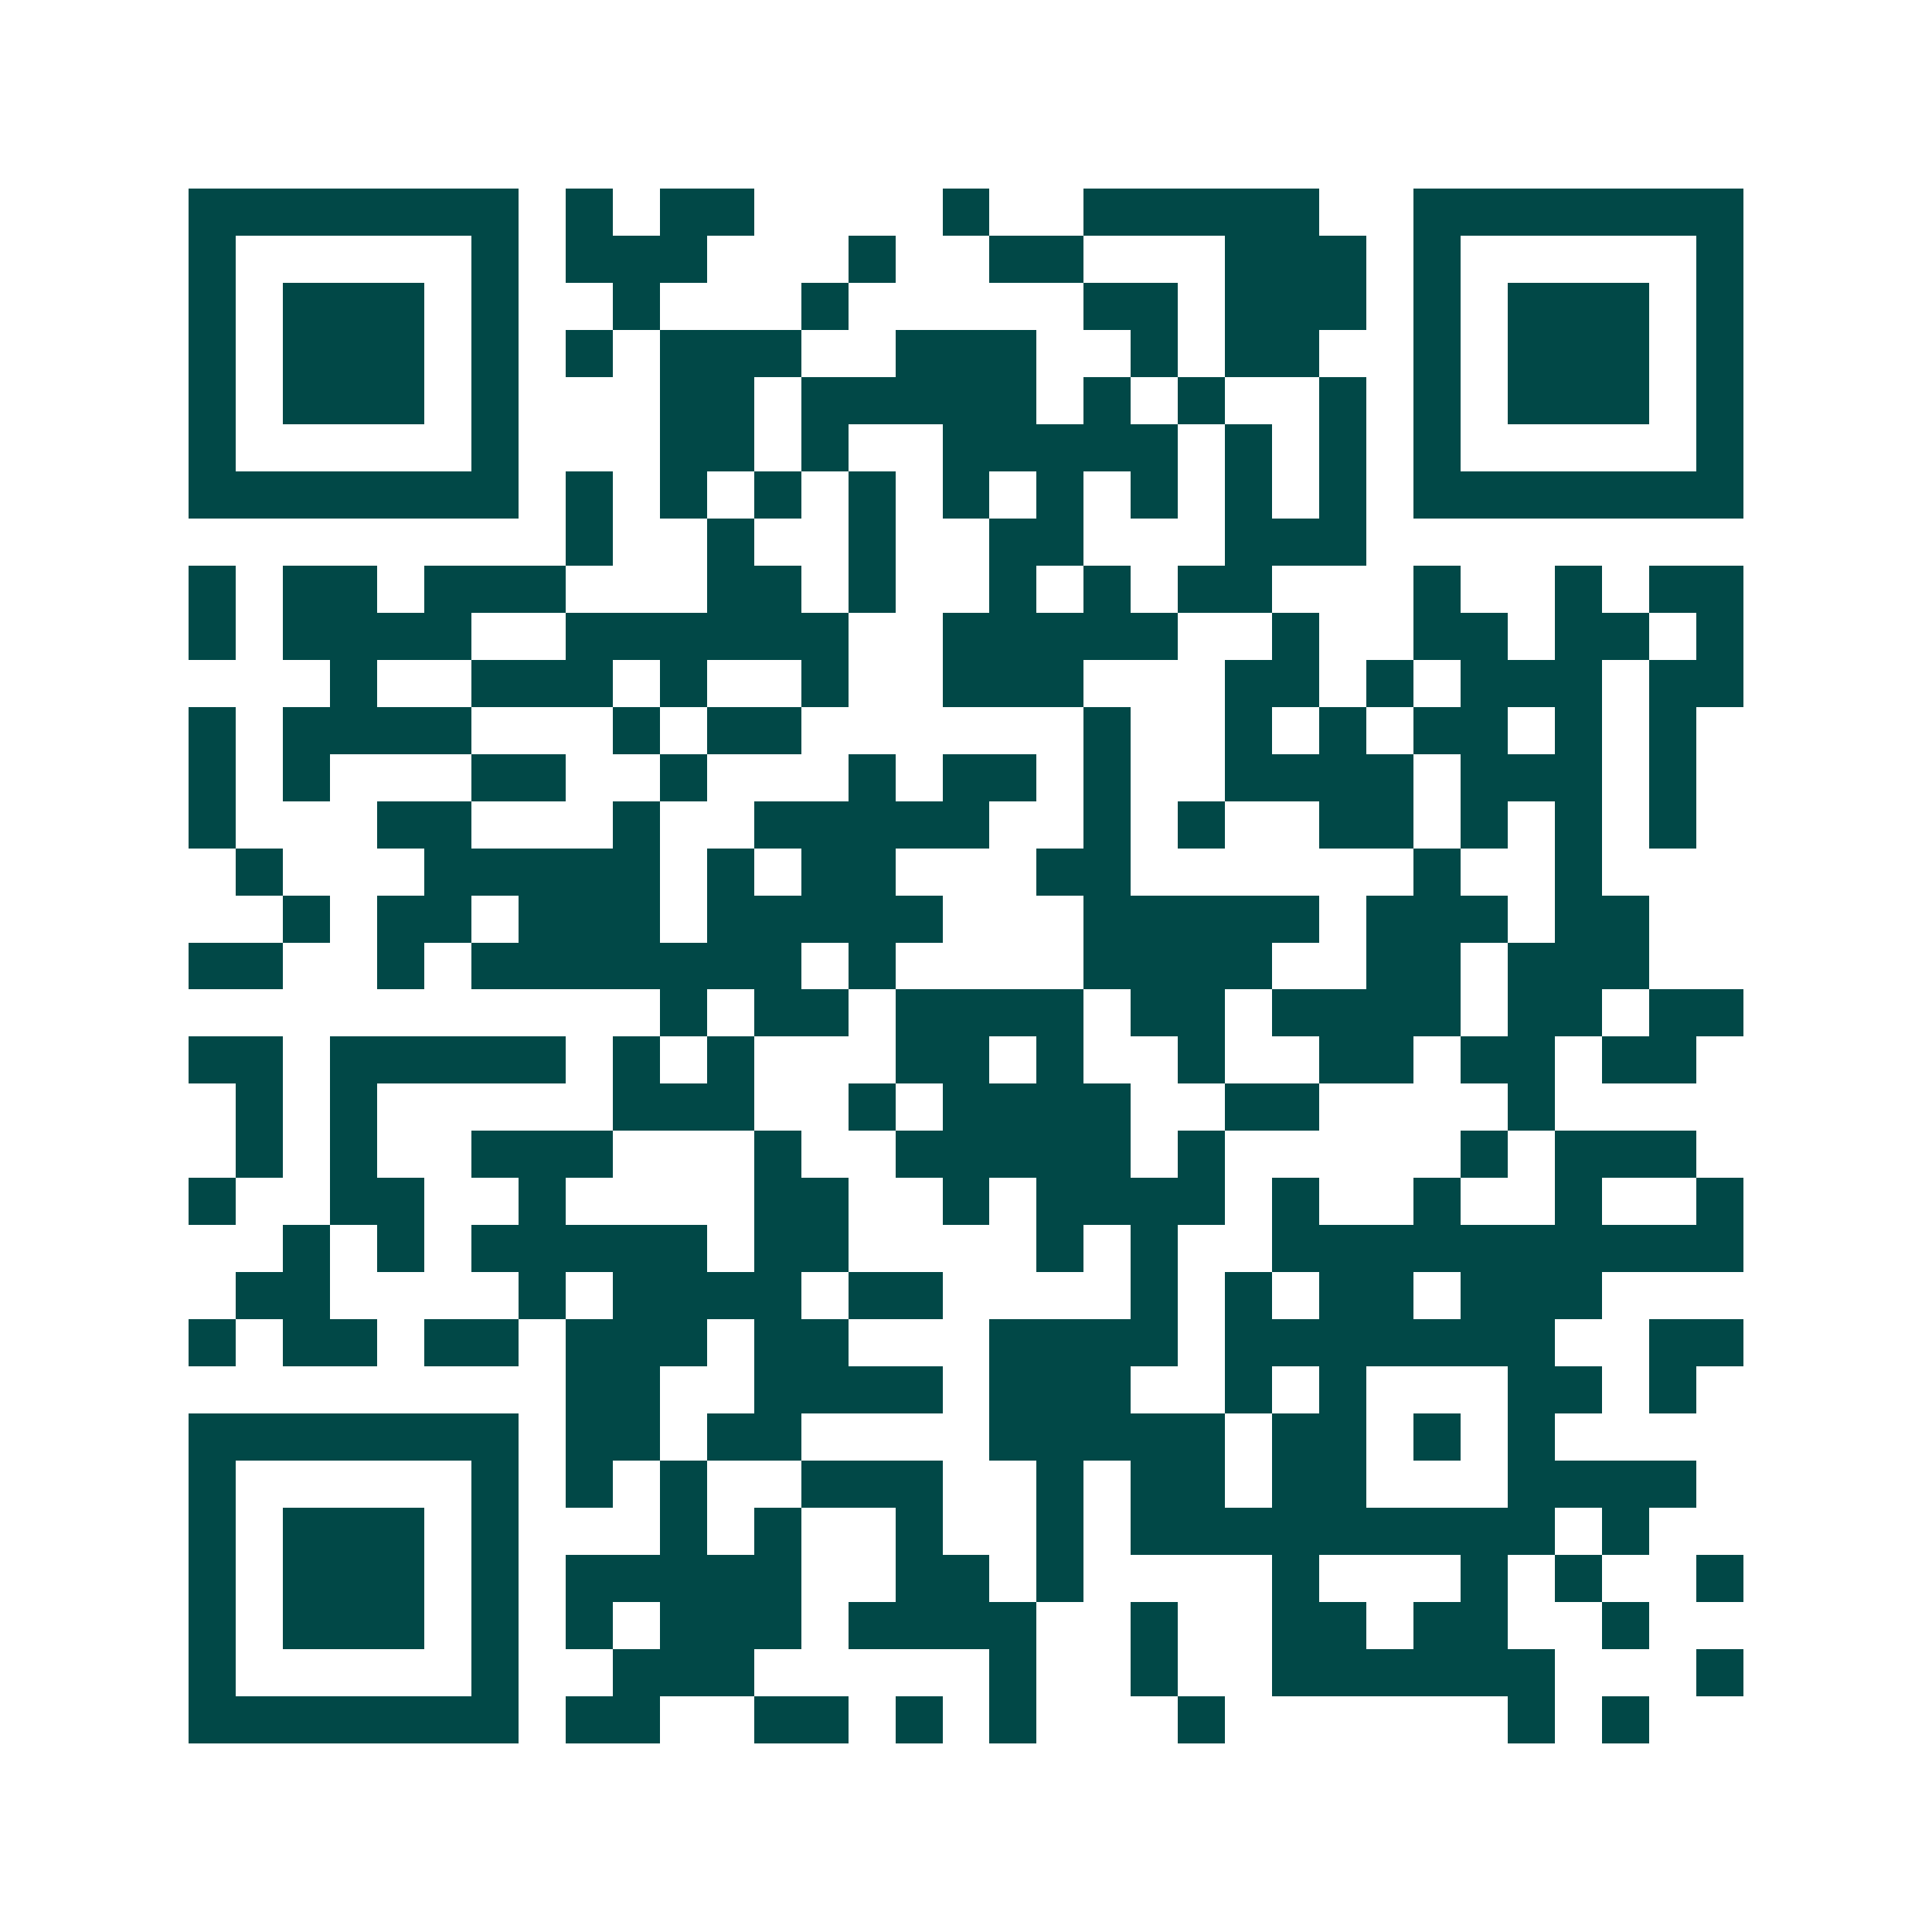 <svg xmlns="http://www.w3.org/2000/svg" width="200" height="200" viewBox="0 0 41 41" shape-rendering="crispEdges"><path fill="#ffffff" d="M0 0h41v41H0z"/><path stroke="#014847" d="M4 4.5h7m1 0h1m1 0h2m4 0h1m2 0h5m2 0h7M4 5.5h1m5 0h1m1 0h3m3 0h1m2 0h2m3 0h3m1 0h1m5 0h1M4 6.5h1m1 0h3m1 0h1m2 0h1m3 0h1m5 0h2m1 0h3m1 0h1m1 0h3m1 0h1M4 7.5h1m1 0h3m1 0h1m1 0h1m1 0h3m2 0h3m2 0h1m1 0h2m2 0h1m1 0h3m1 0h1M4 8.5h1m1 0h3m1 0h1m3 0h2m1 0h5m1 0h1m1 0h1m2 0h1m1 0h1m1 0h3m1 0h1M4 9.5h1m5 0h1m3 0h2m1 0h1m2 0h5m1 0h1m1 0h1m1 0h1m5 0h1M4 10.5h7m1 0h1m1 0h1m1 0h1m1 0h1m1 0h1m1 0h1m1 0h1m1 0h1m1 0h1m1 0h7M12 11.5h1m2 0h1m2 0h1m2 0h2m3 0h3M4 12.5h1m1 0h2m1 0h3m3 0h2m1 0h1m2 0h1m1 0h1m1 0h2m3 0h1m2 0h1m1 0h2M4 13.5h1m1 0h4m2 0h6m2 0h5m2 0h1m2 0h2m1 0h2m1 0h1M7 14.5h1m2 0h3m1 0h1m2 0h1m2 0h3m3 0h2m1 0h1m1 0h3m1 0h2M4 15.5h1m1 0h4m3 0h1m1 0h2m6 0h1m2 0h1m1 0h1m1 0h2m1 0h1m1 0h1M4 16.5h1m1 0h1m3 0h2m2 0h1m3 0h1m1 0h2m1 0h1m2 0h4m1 0h3m1 0h1M4 17.5h1m3 0h2m3 0h1m2 0h5m2 0h1m1 0h1m2 0h2m1 0h1m1 0h1m1 0h1M5 18.5h1m3 0h5m1 0h1m1 0h2m3 0h2m6 0h1m2 0h1M6 19.5h1m1 0h2m1 0h3m1 0h5m3 0h5m1 0h3m1 0h2M4 20.5h2m2 0h1m1 0h7m1 0h1m4 0h4m2 0h2m1 0h3M14 21.5h1m1 0h2m1 0h4m1 0h2m1 0h4m1 0h2m1 0h2M4 22.5h2m1 0h5m1 0h1m1 0h1m3 0h2m1 0h1m2 0h1m2 0h2m1 0h2m1 0h2M5 23.5h1m1 0h1m5 0h3m2 0h1m1 0h4m2 0h2m4 0h1M5 24.5h1m1 0h1m2 0h3m3 0h1m2 0h5m1 0h1m5 0h1m1 0h3M4 25.5h1m2 0h2m2 0h1m4 0h2m2 0h1m1 0h4m1 0h1m2 0h1m2 0h1m2 0h1M6 26.5h1m1 0h1m1 0h5m1 0h2m4 0h1m1 0h1m2 0h10M5 27.5h2m4 0h1m1 0h4m1 0h2m4 0h1m1 0h1m1 0h2m1 0h3M4 28.5h1m1 0h2m1 0h2m1 0h3m1 0h2m3 0h4m1 0h7m2 0h2M12 29.5h2m2 0h4m1 0h3m2 0h1m1 0h1m3 0h2m1 0h1M4 30.5h7m1 0h2m1 0h2m4 0h5m1 0h2m1 0h1m1 0h1M4 31.5h1m5 0h1m1 0h1m1 0h1m2 0h3m2 0h1m1 0h2m1 0h2m3 0h4M4 32.5h1m1 0h3m1 0h1m3 0h1m1 0h1m2 0h1m2 0h1m1 0h9m1 0h1M4 33.5h1m1 0h3m1 0h1m1 0h5m2 0h2m1 0h1m4 0h1m3 0h1m1 0h1m2 0h1M4 34.5h1m1 0h3m1 0h1m1 0h1m1 0h3m1 0h4m2 0h1m2 0h2m1 0h2m2 0h1M4 35.5h1m5 0h1m2 0h3m5 0h1m2 0h1m2 0h6m3 0h1M4 36.5h7m1 0h2m2 0h2m1 0h1m1 0h1m3 0h1m6 0h1m1 0h1"/></svg>
